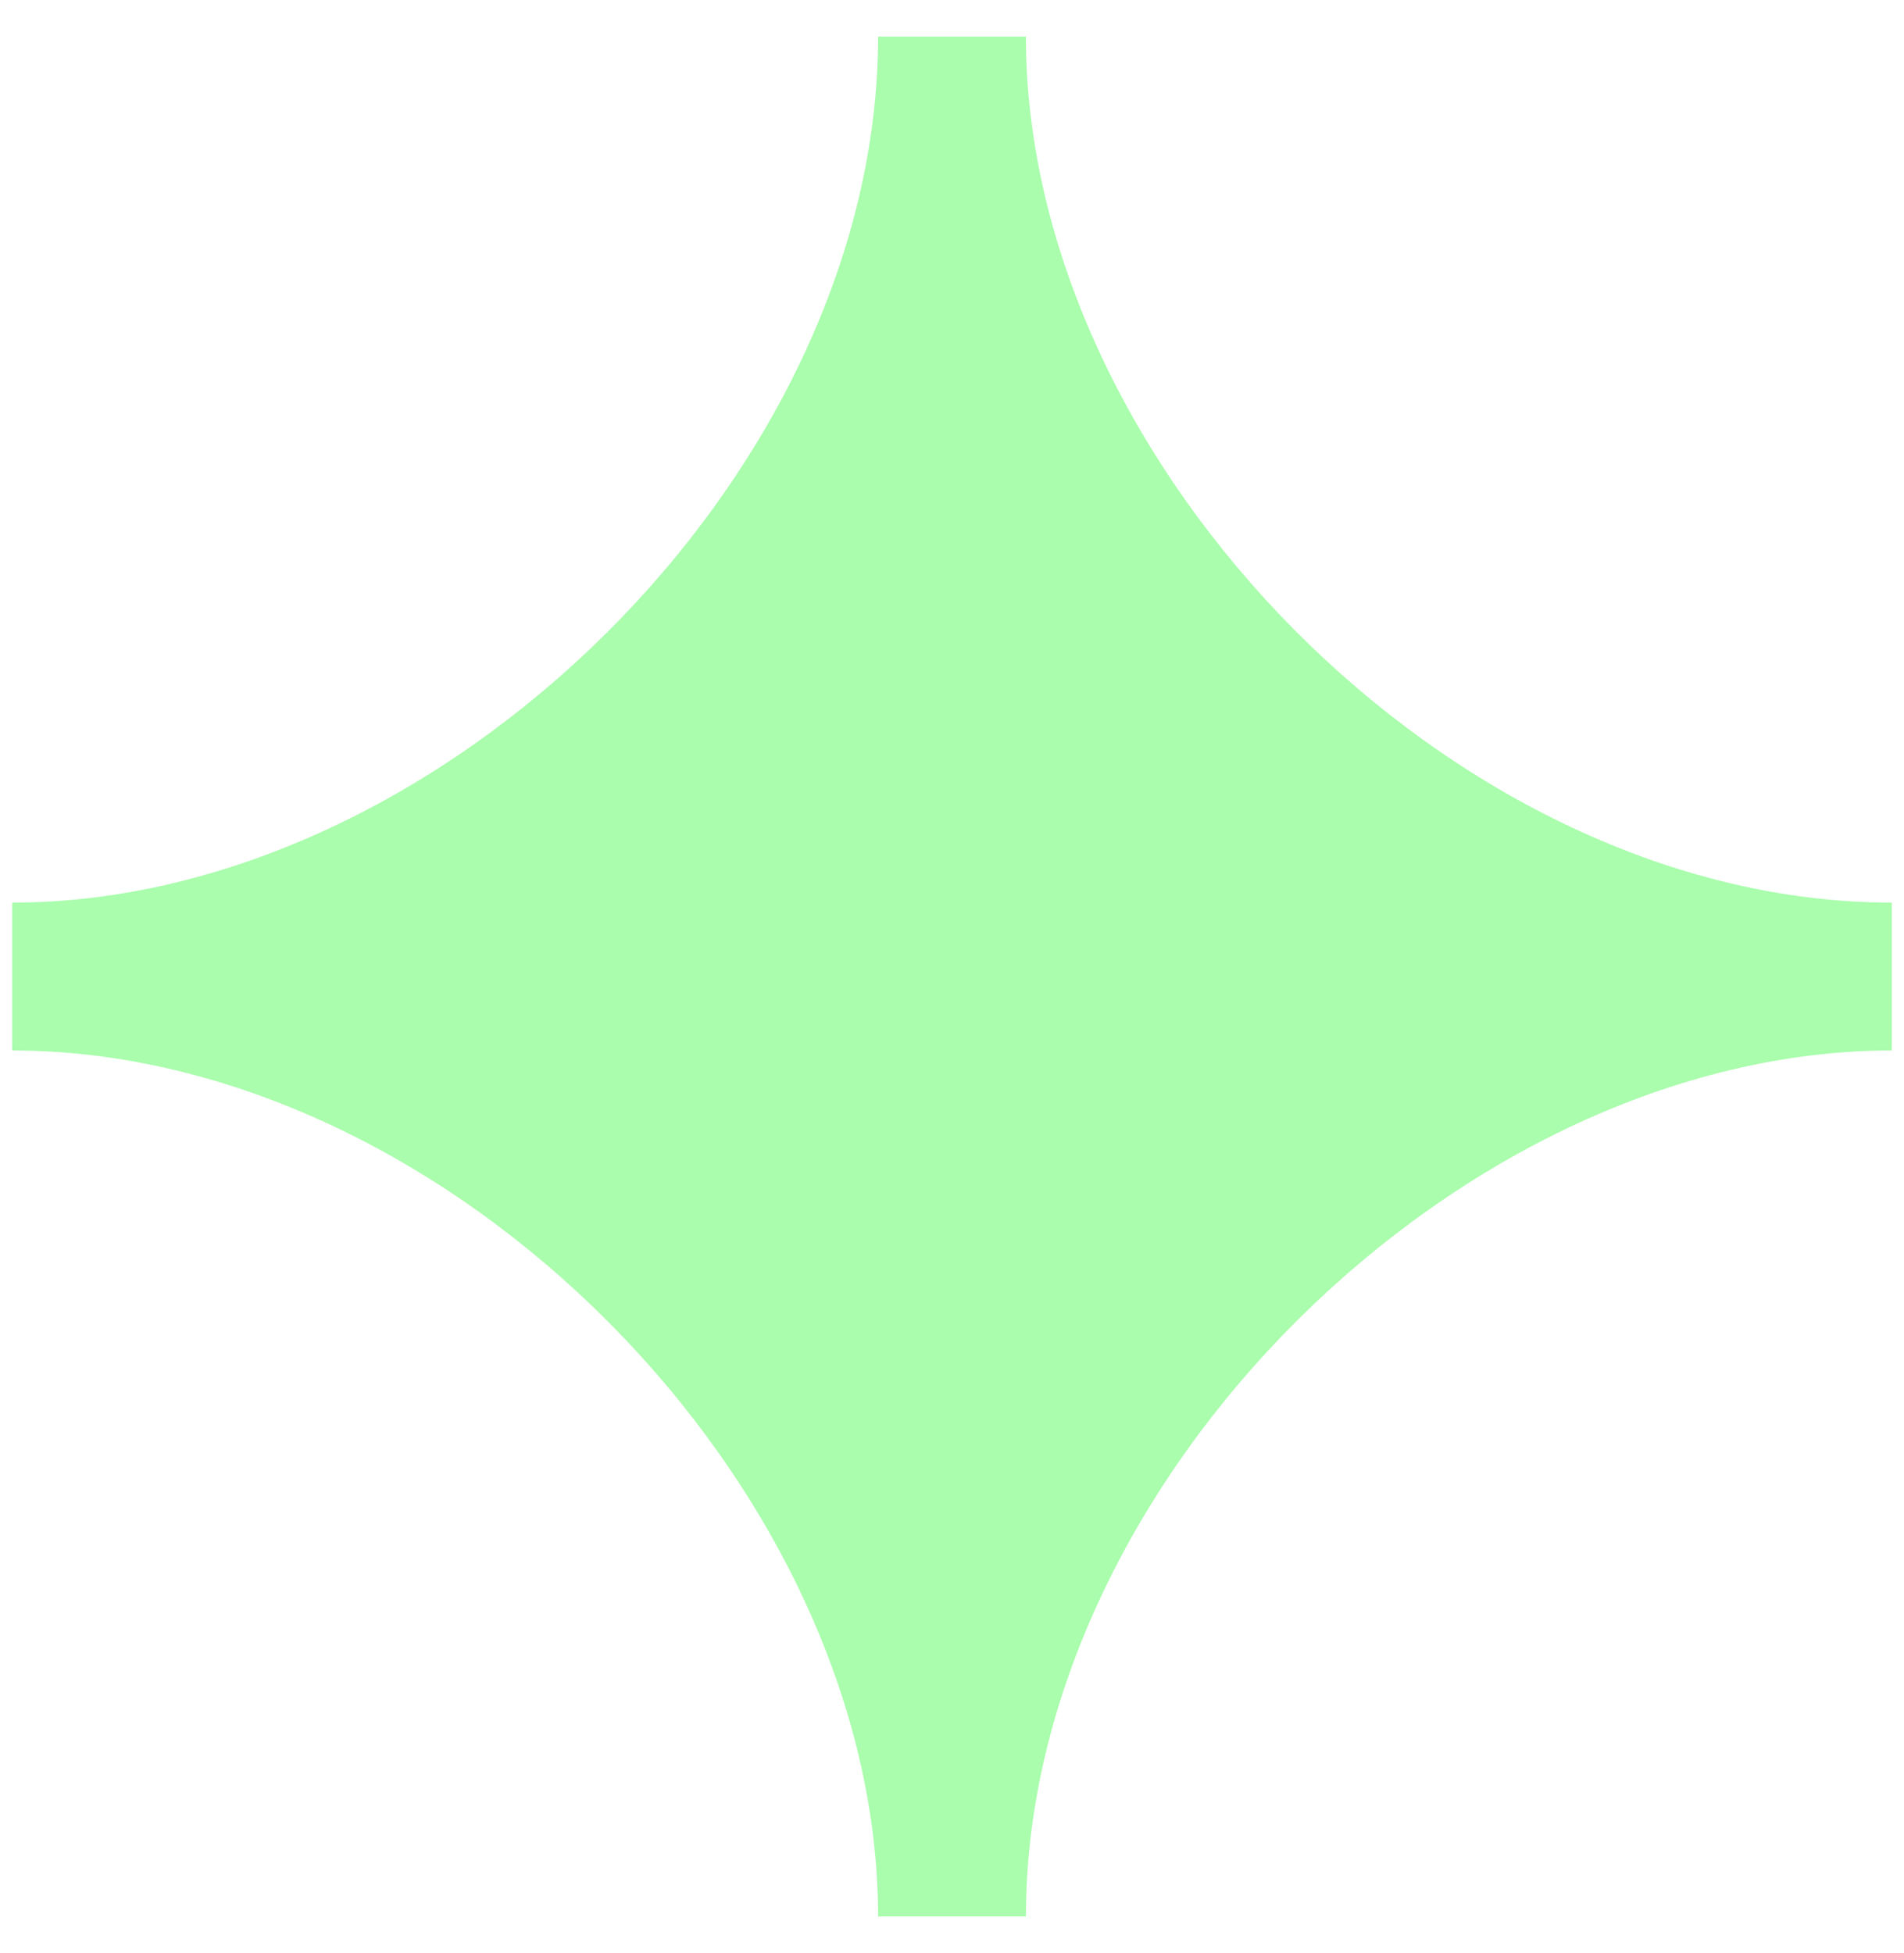 <svg xmlns="http://www.w3.org/2000/svg" width="39" height="40" viewBox="0 0 39 40" fill="none"><path d="M21.014 0.75H19.5H17.986C17.986 9.703 9.033 18.486 0.25 18.486V20V21.514C9.203 21.514 17.986 30.467 17.986 39.25H19.5H21.014C21.014 30.297 29.967 21.514 38.75 21.514V20V18.486C29.797 18.486 21.014 9.533 21.014 0.75Z" fill="#A9FDAC"></path></svg>